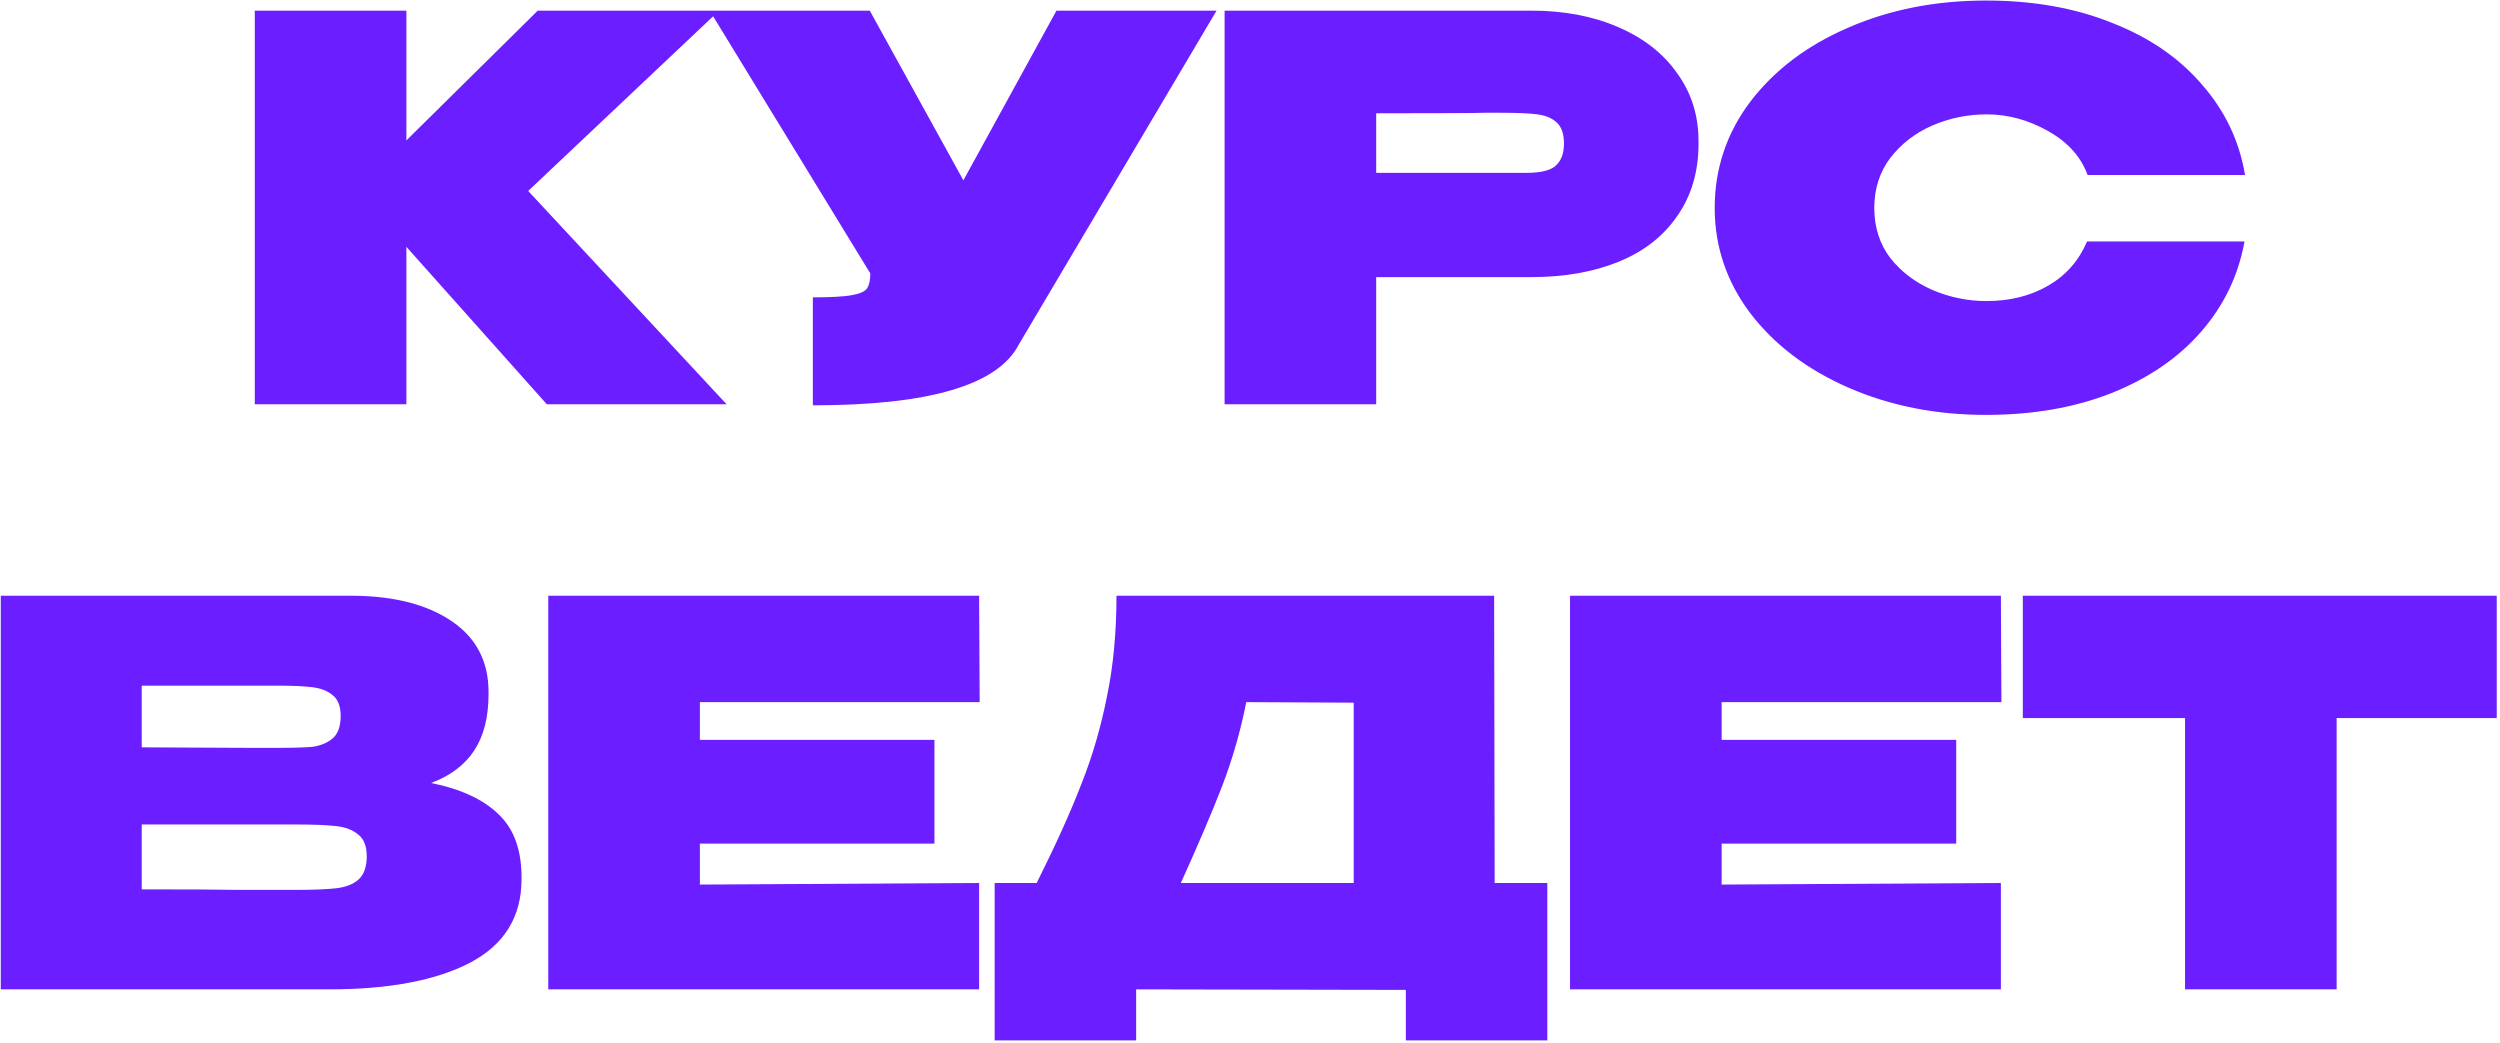 <?xml version="1.0" encoding="UTF-8"?> <svg xmlns="http://www.w3.org/2000/svg" width="470" height="196" viewBox="0 0 470 196" fill="none"><path d="M99.3 35.9L136.6 76H102.8L76.4 46.4V76H47.9V2H76.4V26.4L101.1 2H135.2L99.3 35.9ZM228.716 2L191.516 64.8C187.583 72.4 174.683 76.2 152.816 76.2V55.9C156.216 55.9 158.649 55.767 160.116 55.5C161.649 55.233 162.616 54.8 163.016 54.2C163.416 53.6 163.616 52.667 163.616 51.4L133.416 2H163.516L181.116 33.9L198.616 2H228.716ZM287.825 2C294.025 2 299.491 3.033 304.225 5.1C309.025 7.167 312.725 10.067 315.325 13.8C317.991 17.467 319.325 21.733 319.325 26.6V27C319.325 32.267 317.991 36.8 315.325 40.6C312.725 44.4 309.058 47.267 304.325 49.2C299.591 51.133 294.091 52.1 287.825 52.1H258.725V76H230.225V2H287.825ZM282.225 32.5C282.758 32.5 284.325 32.5 286.925 32.5C289.591 32.5 291.425 32.067 292.425 31.2C293.491 30.267 294.025 28.867 294.025 27C294.025 25.133 293.558 23.8 292.625 23C291.758 22.2 290.558 21.7 289.025 21.5C287.558 21.3 285.291 21.2 282.225 21.2H279.125C277.125 21.267 270.325 21.3 258.725 21.3V32.5H282.125H282.225ZM322.365 39.1C322.365 31.7 324.599 25.033 329.065 19.1C333.599 13.167 339.732 8.533 347.465 5.2C355.265 1.8 363.899 0.1 373.365 0.1C382.232 0.1 390.132 1.5 397.065 4.3C404.065 7.033 409.699 10.9 413.965 15.9C418.299 20.833 420.999 26.5 422.065 32.9H392.465C391.199 29.433 388.699 26.667 384.965 24.6C381.299 22.533 377.465 21.5 373.465 21.5C369.932 21.5 366.532 22.2 363.265 23.6C360.065 25 357.432 27.033 355.365 29.7C353.365 32.367 352.365 35.5 352.365 39.1C352.365 42.7 353.365 45.833 355.365 48.5C357.432 51.1 360.065 53.1 363.265 54.5C366.532 55.9 369.932 56.6 373.465 56.6C377.865 56.6 381.732 55.633 385.065 53.7C388.399 51.767 390.832 49 392.365 45.4H421.965C420.832 51.733 418.132 57.367 413.865 62.3C409.599 67.233 403.965 71.1 396.965 73.9C390.032 76.633 382.165 78 373.365 78C363.965 78 355.365 76.3 347.565 72.9C339.765 69.5 333.599 64.833 329.065 58.9C324.599 52.967 322.365 46.367 322.365 39.1ZM81.046 147.2C86.647 148.333 90.88 150.3 93.746 153.1C96.613 155.833 98.046 159.767 98.046 164.9V165.3C98.046 172.367 94.813 177.6 88.347 181C81.947 184.333 73.113 186 61.846 186H61.647H58.447H0.146V112H66.447C74.18 112.067 80.347 113.667 84.947 116.8C89.546 119.933 91.847 124.367 91.847 130.1V130.5C91.847 134.833 90.947 138.367 89.147 141.1C87.347 143.833 84.647 145.867 81.046 147.2ZM52.047 140.6C55.047 140.6 57.28 140.533 58.746 140.4C60.213 140.2 61.447 139.7 62.447 138.9C63.513 138.033 64.046 136.6 64.046 134.6C64.046 132.8 63.547 131.5 62.547 130.7C61.613 129.9 60.346 129.4 58.746 129.2C57.213 129 54.98 128.9 52.047 128.9H51.947H26.646V140.5L47.047 140.6H52.047ZM55.346 167.3C58.813 167.3 61.413 167.2 63.147 167C64.947 166.8 66.347 166.267 67.347 165.4C68.413 164.467 68.947 163 68.947 161C68.947 159.067 68.413 157.7 67.347 156.9C66.347 156.033 64.947 155.5 63.147 155.3C61.413 155.1 58.813 155 55.346 155H55.246H26.646V167.2C35.38 167.2 41.48 167.233 44.947 167.3C48.48 167.3 50.88 167.3 52.147 167.3H55.346ZM175.676 158.6H131.576V166.3L184.076 166V186H103.076V112H184.076L184.176 132H131.576V139.1H175.676V158.6ZM280.997 166H290.897V195.6H264.297V186.1L213.597 186V195.6H186.997V166H194.897C198.497 158.8 201.297 152.6 203.297 147.4C205.364 142.2 206.964 136.733 208.097 131C209.297 125.267 209.897 118.933 209.897 112H280.897L280.997 166ZM234.297 132C233.231 137.4 231.731 142.633 229.797 147.7C227.864 152.7 225.264 158.8 221.997 166H254.497V132.1L234.297 132ZM367.766 158.6H323.666V166.3L376.166 166V186H295.166V112H376.166L376.266 132H323.666V139.1H367.766V158.6ZM380.287 135V112H469.387L380.287 135ZM469.387 112V135H439.287V186H410.787V135H380.287V112H469.387Z" fill="#6B1EFF"></path></svg> 